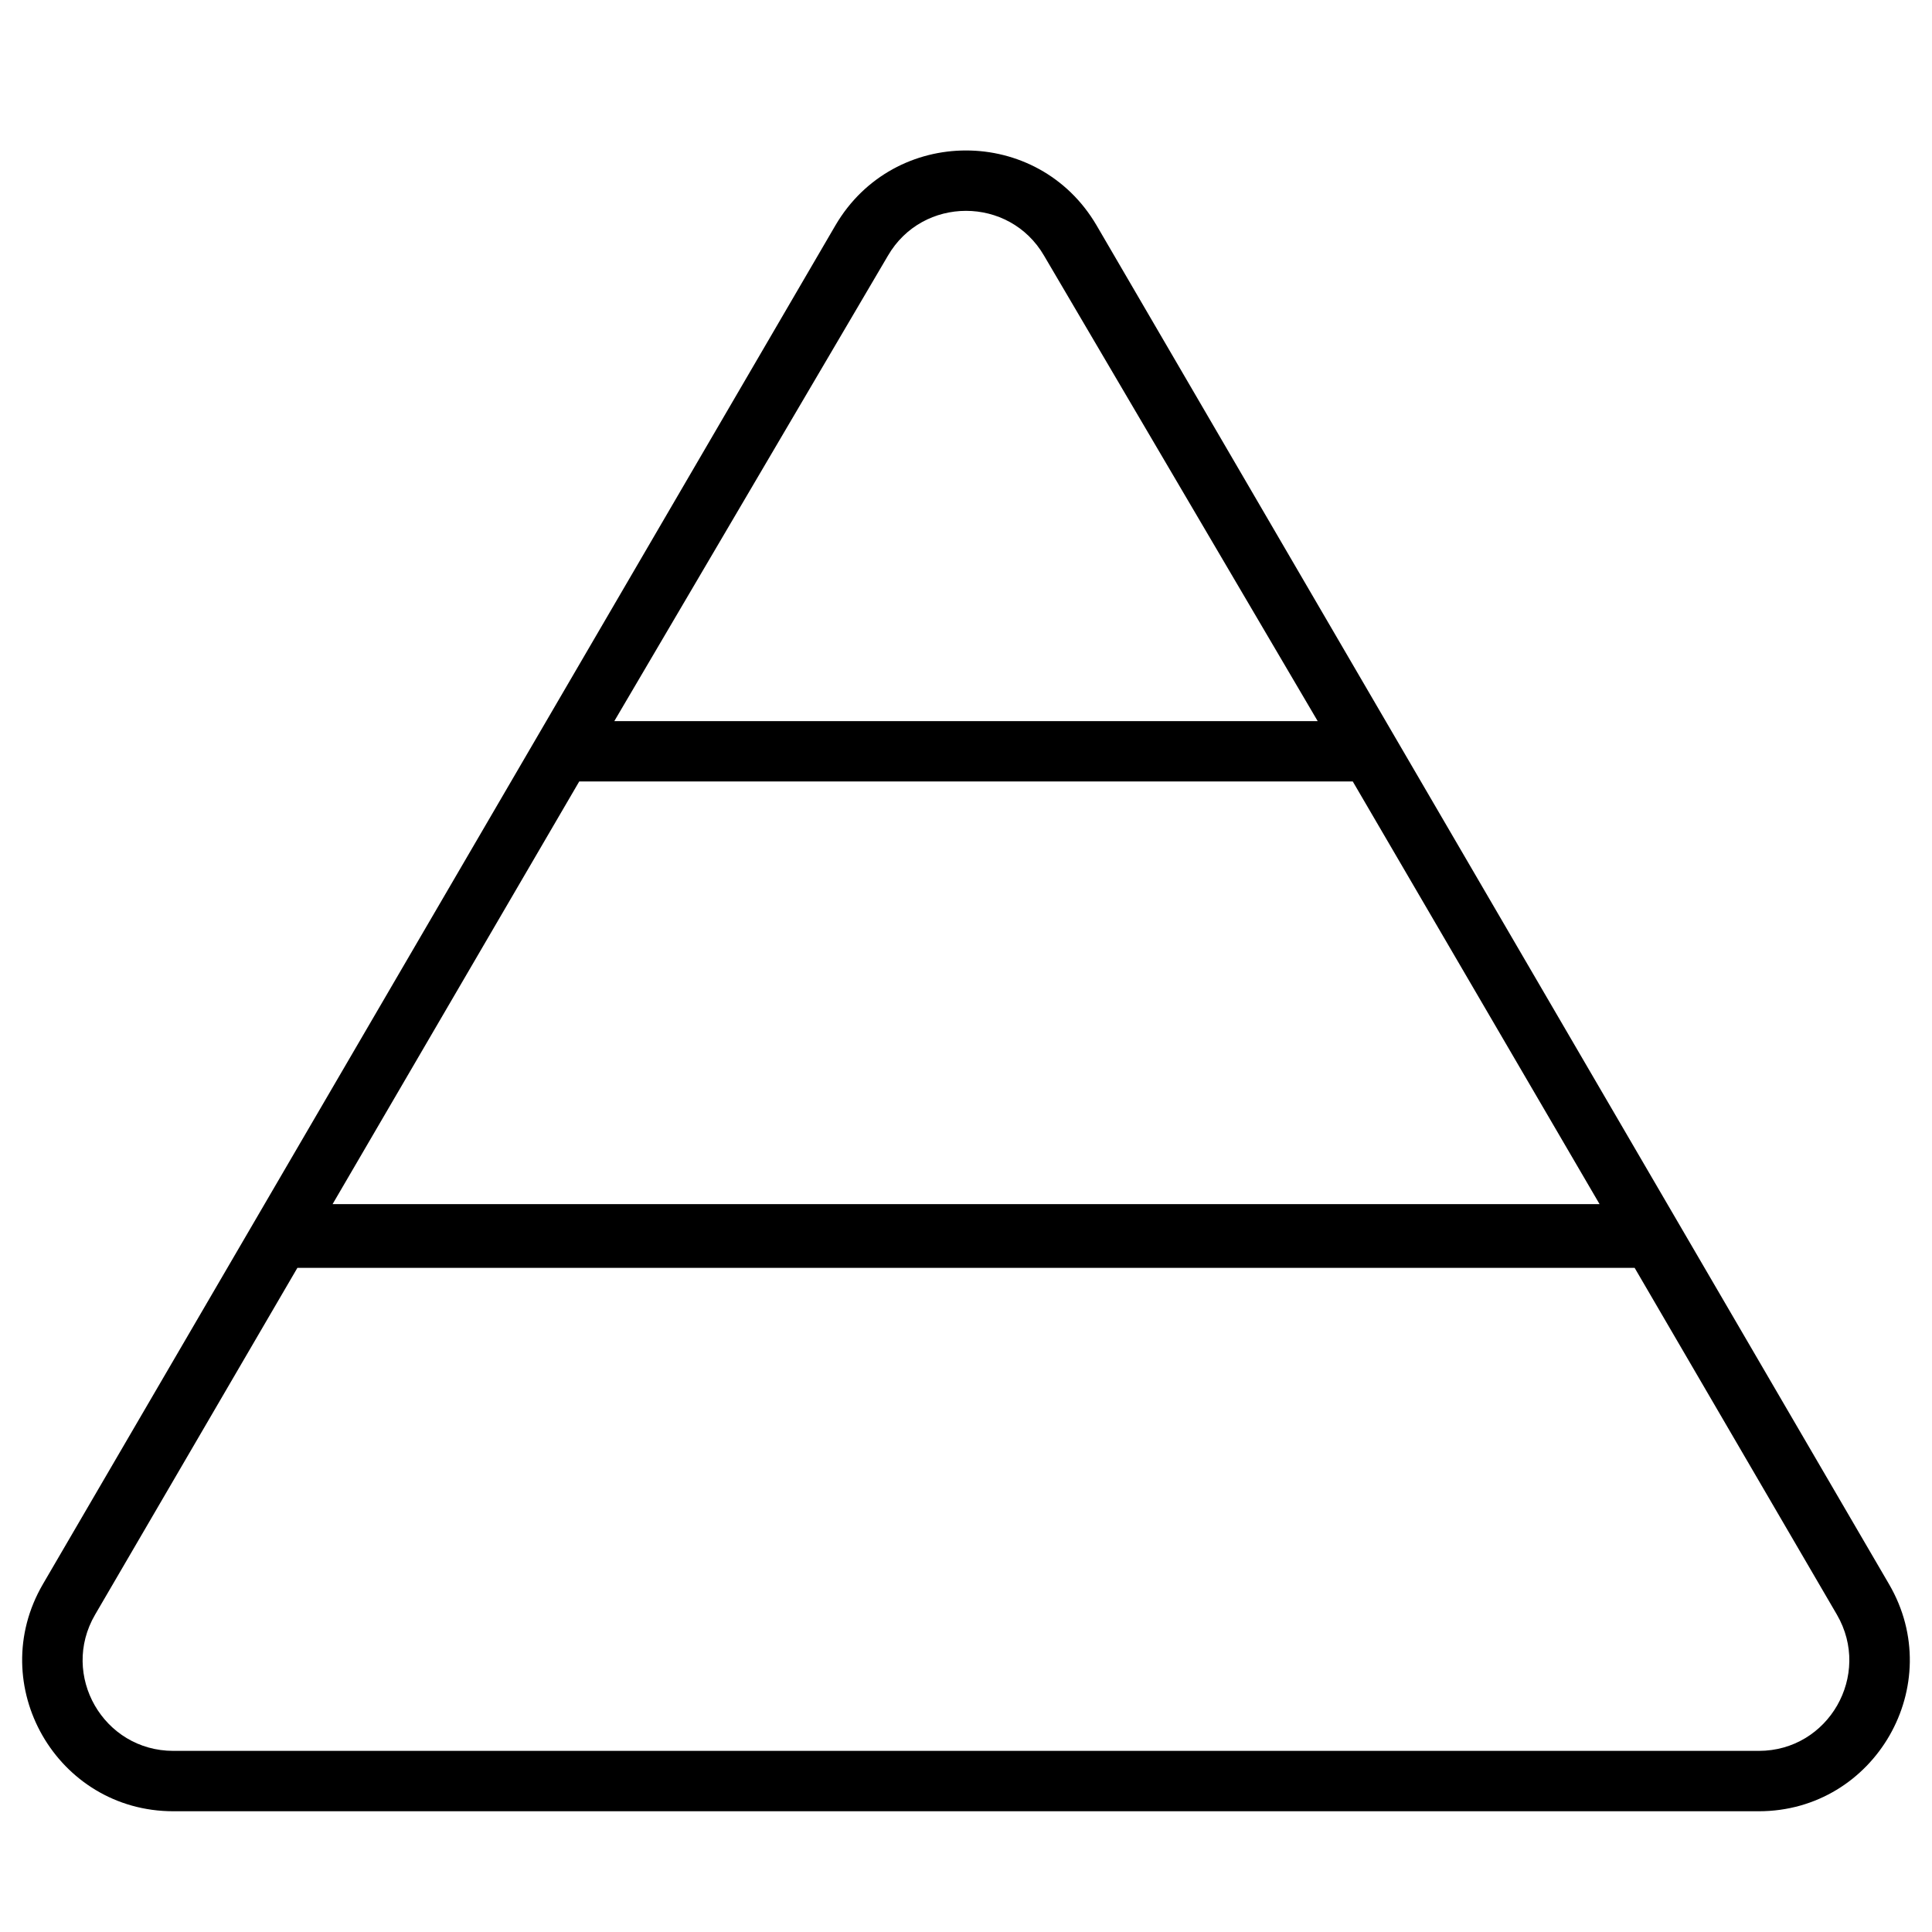 <svg xmlns="http://www.w3.org/2000/svg" viewBox="0 0 512 512"><!--! Font Awesome Pro 6.2.0 by @fontawesome - https://fontawesome.com License - https://fontawesome.com/license (Commercial License) Copyright 2022 Fonticons, Inc. --><path d="M221.4 59.72C236.9 33.26 275.1 33.26 290.6 59.72L500.6 419.8C516.2 446.5 496.9 480 466.1 480H45.93C15.06 480-4.179 446.5 11.38 419.8L221.4 59.72zM276.7 67.78C267.5 51.91 244.5 51.91 235.3 67.78L162.8 191.1H349.2L276.7 67.78zM423.9 319.1L358.5 207.1H153.5L88.14 319.1H423.9zM78.81 336L25.2 427.9C15.86 443.9 27.4 464 45.93 464H466.1C484.6 464 496.1 443.9 486.8 427.9L433.2 336H78.81z"/></svg>